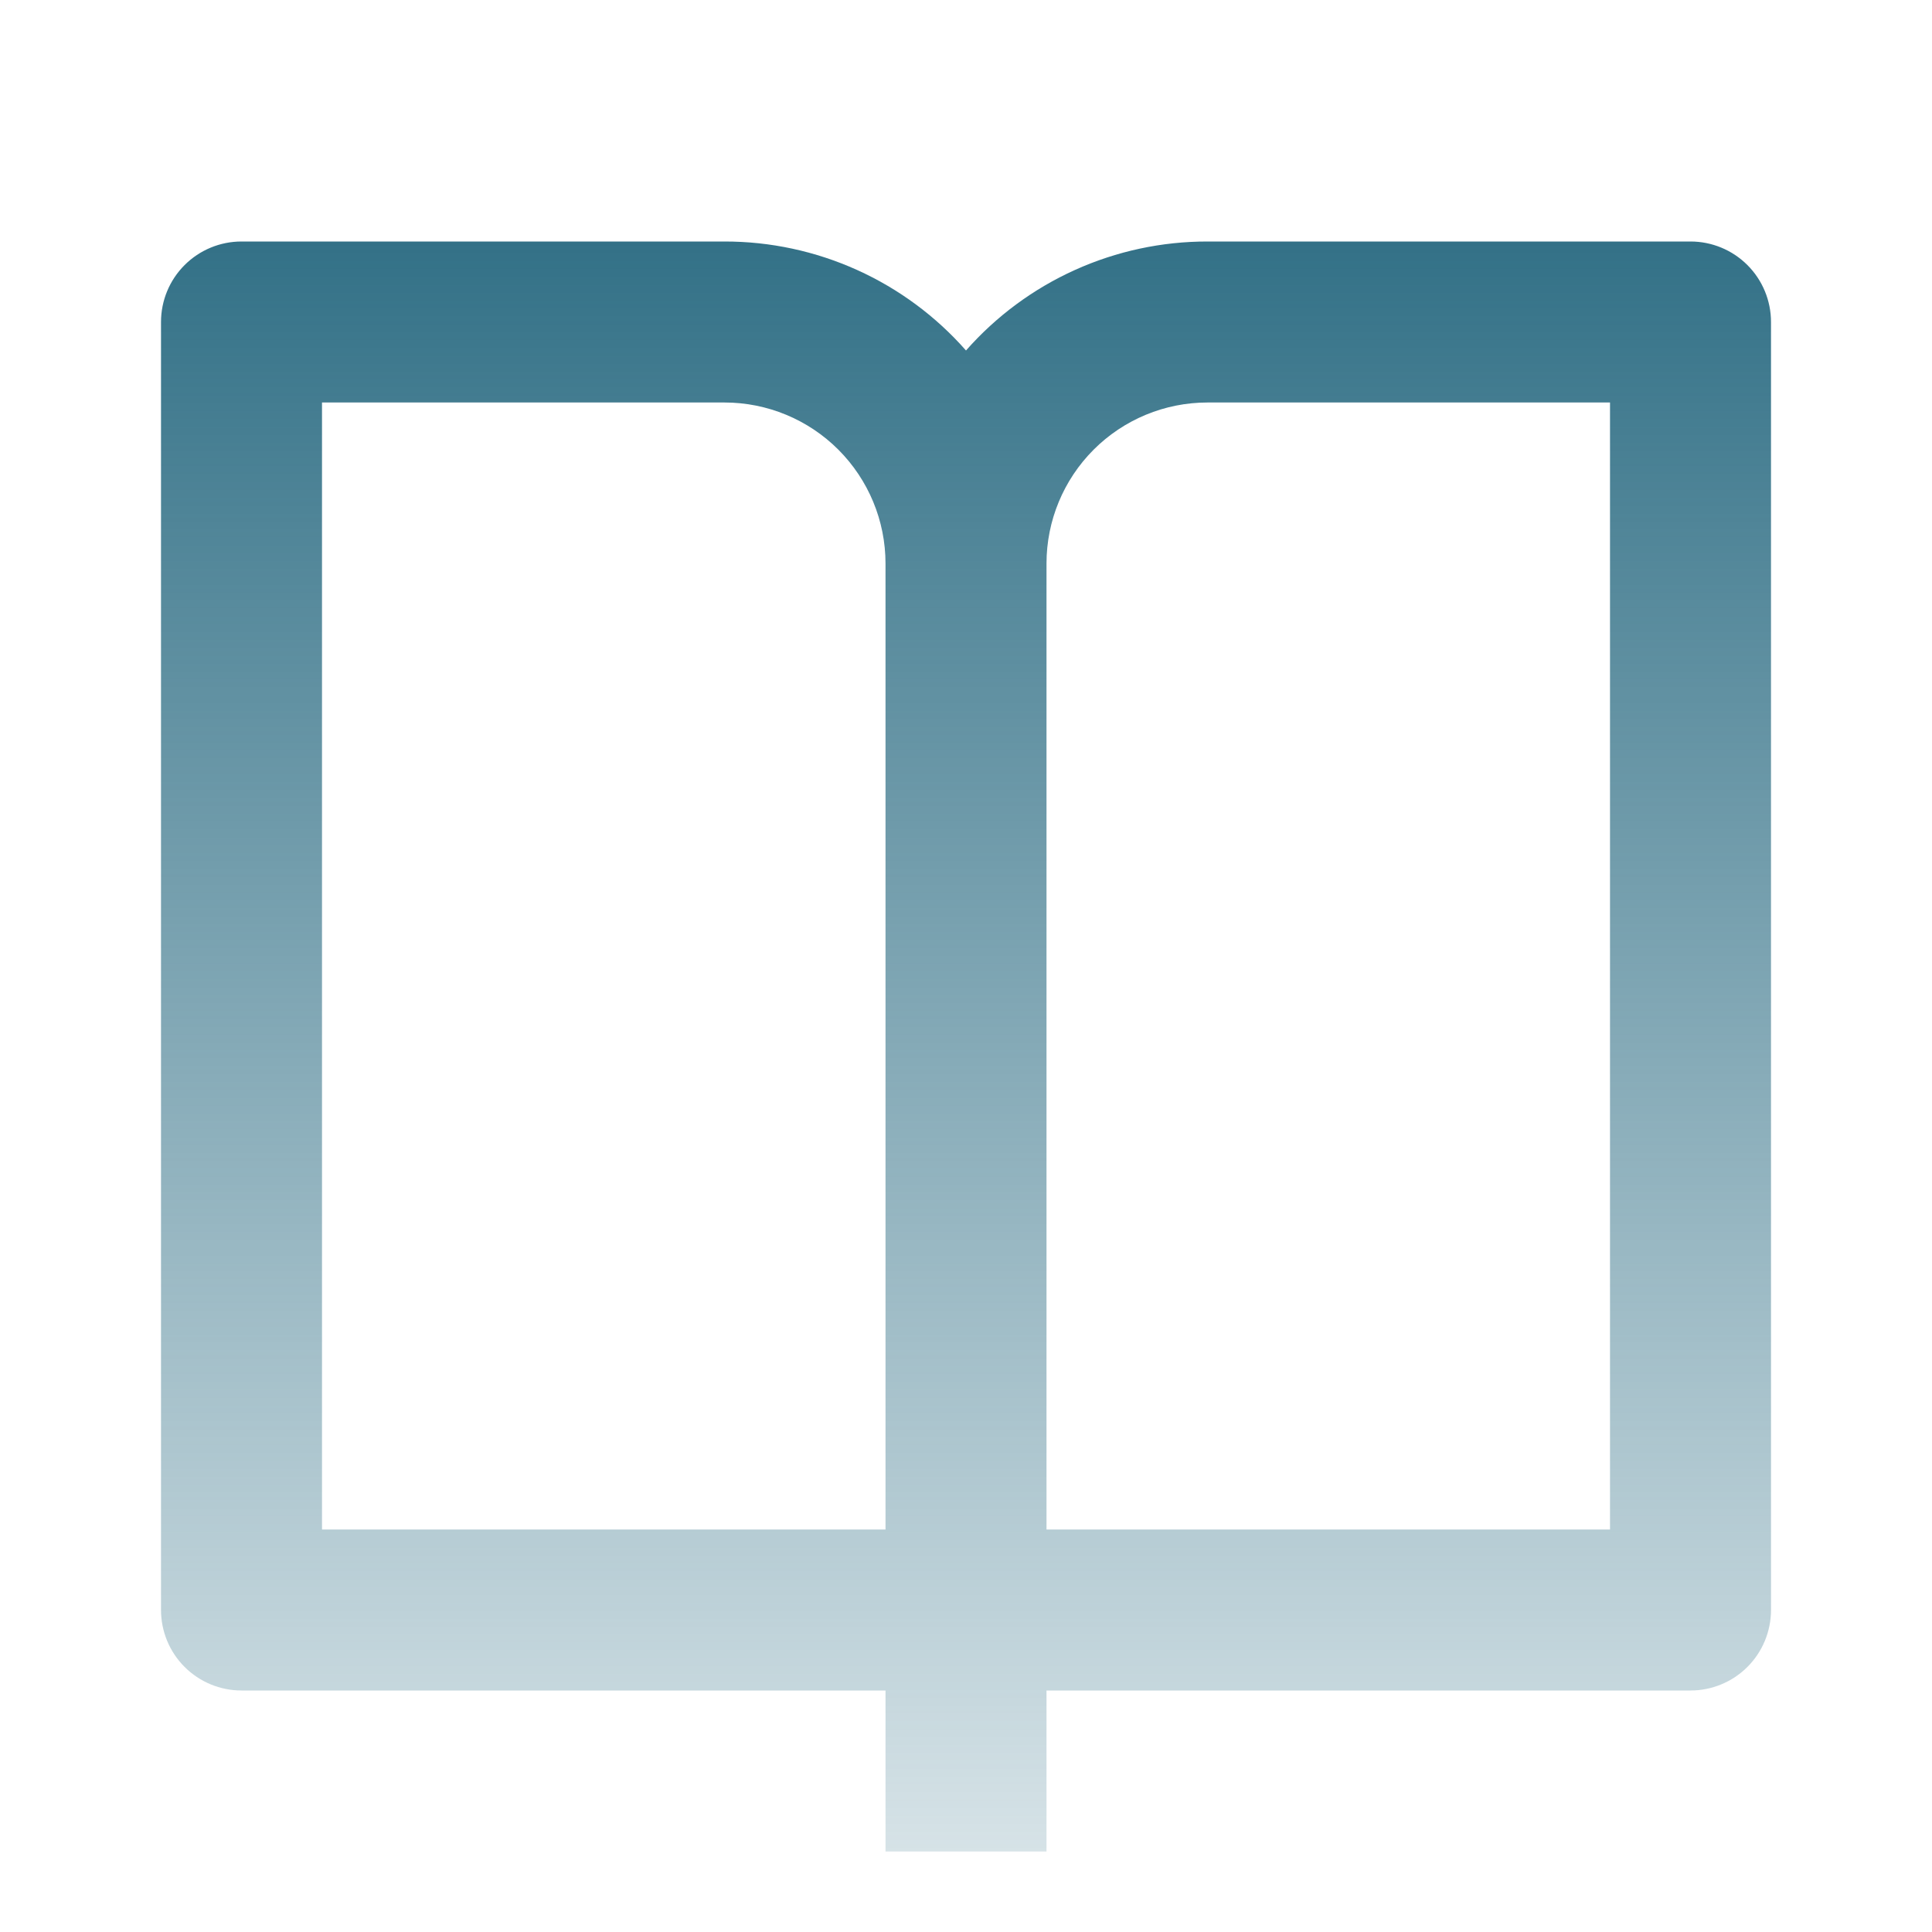 <svg width="118" height="118" viewBox="0 0 118 118" fill="none" xmlns="http://www.w3.org/2000/svg">
<path d="M63.917 103.25V113.083H54.084V103.25H14.75C13.446 103.25 12.196 102.732 11.274 101.81C10.351 100.888 9.834 99.637 9.834 98.333V19.667C9.834 18.363 10.351 17.112 11.274 16.19C12.196 15.268 13.446 14.75 14.75 14.75H44.25C47.041 14.747 49.8 15.339 52.344 16.487C54.887 17.635 57.157 19.312 59 21.407C60.844 19.312 63.113 17.635 65.657 16.487C68.2 15.339 70.96 14.747 73.75 14.75H103.25C104.554 14.75 105.805 15.268 106.727 16.19C107.649 17.112 108.167 18.363 108.167 19.667V98.333C108.167 99.637 107.649 100.888 106.727 101.81C105.805 102.732 104.554 103.25 103.25 103.25H63.917ZM98.334 93.417V24.583H73.75C71.142 24.583 68.641 25.619 66.797 27.463C64.953 29.308 63.917 31.809 63.917 34.417V93.417H98.334ZM54.084 93.417V34.417C54.084 31.809 53.047 29.308 51.203 27.463C49.359 25.619 46.858 24.583 44.25 24.583H19.667V93.417H54.084Z" fill="url(#paint0_linear_18_1311)"/>
<defs>
<linearGradient id="paint0_linear_18_1311" x1="59" y1="14.75" x2="59" y2="113.083" gradientUnits="userSpaceOnUse">
<stop stop-color="#337187"/>
<stop offset="1" stop-color="#337187" stop-opacity="0.2"/>
</linearGradient>
</defs>
</svg>

